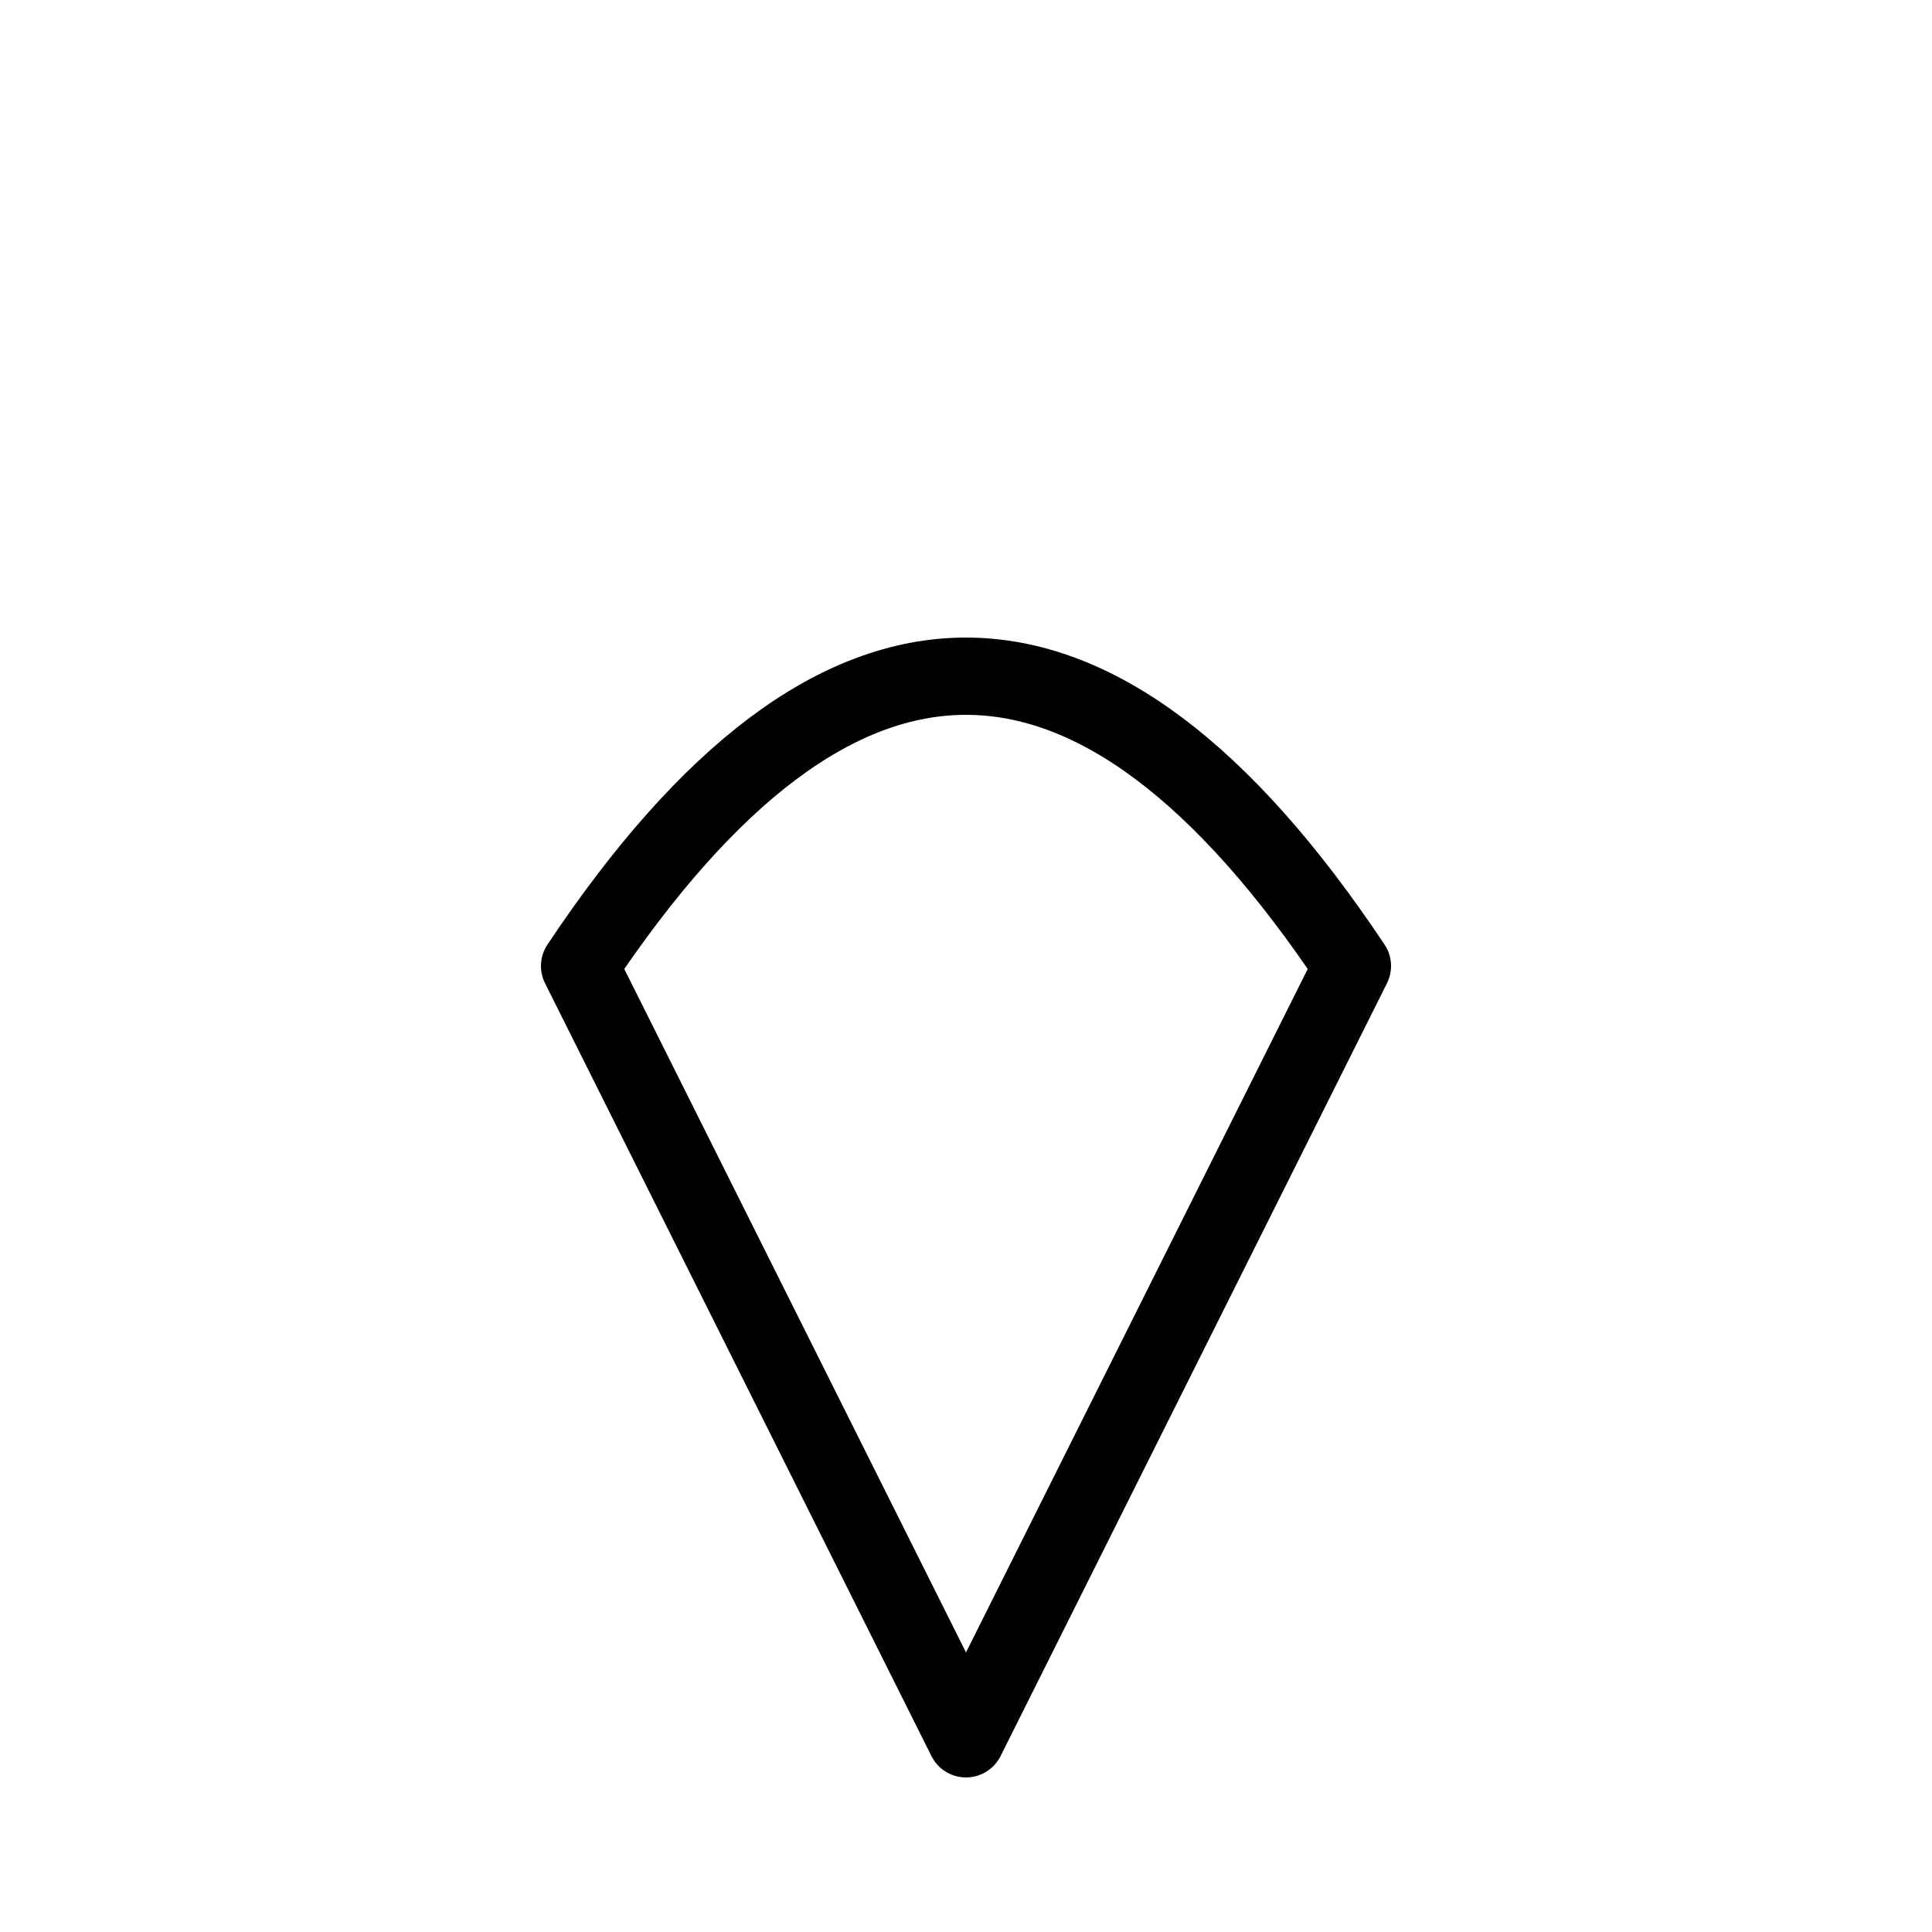 <?xml version="1.0" encoding="UTF-8"?>
<svg xmlns="http://www.w3.org/2000/svg" viewBox="0 0 50 50" width="50" height="50">
  <path d="M15 25 Q25 10 35 25 L25 45 Z" fill="none" stroke="black" stroke-width="2" stroke-linejoin="round"/>
</svg>